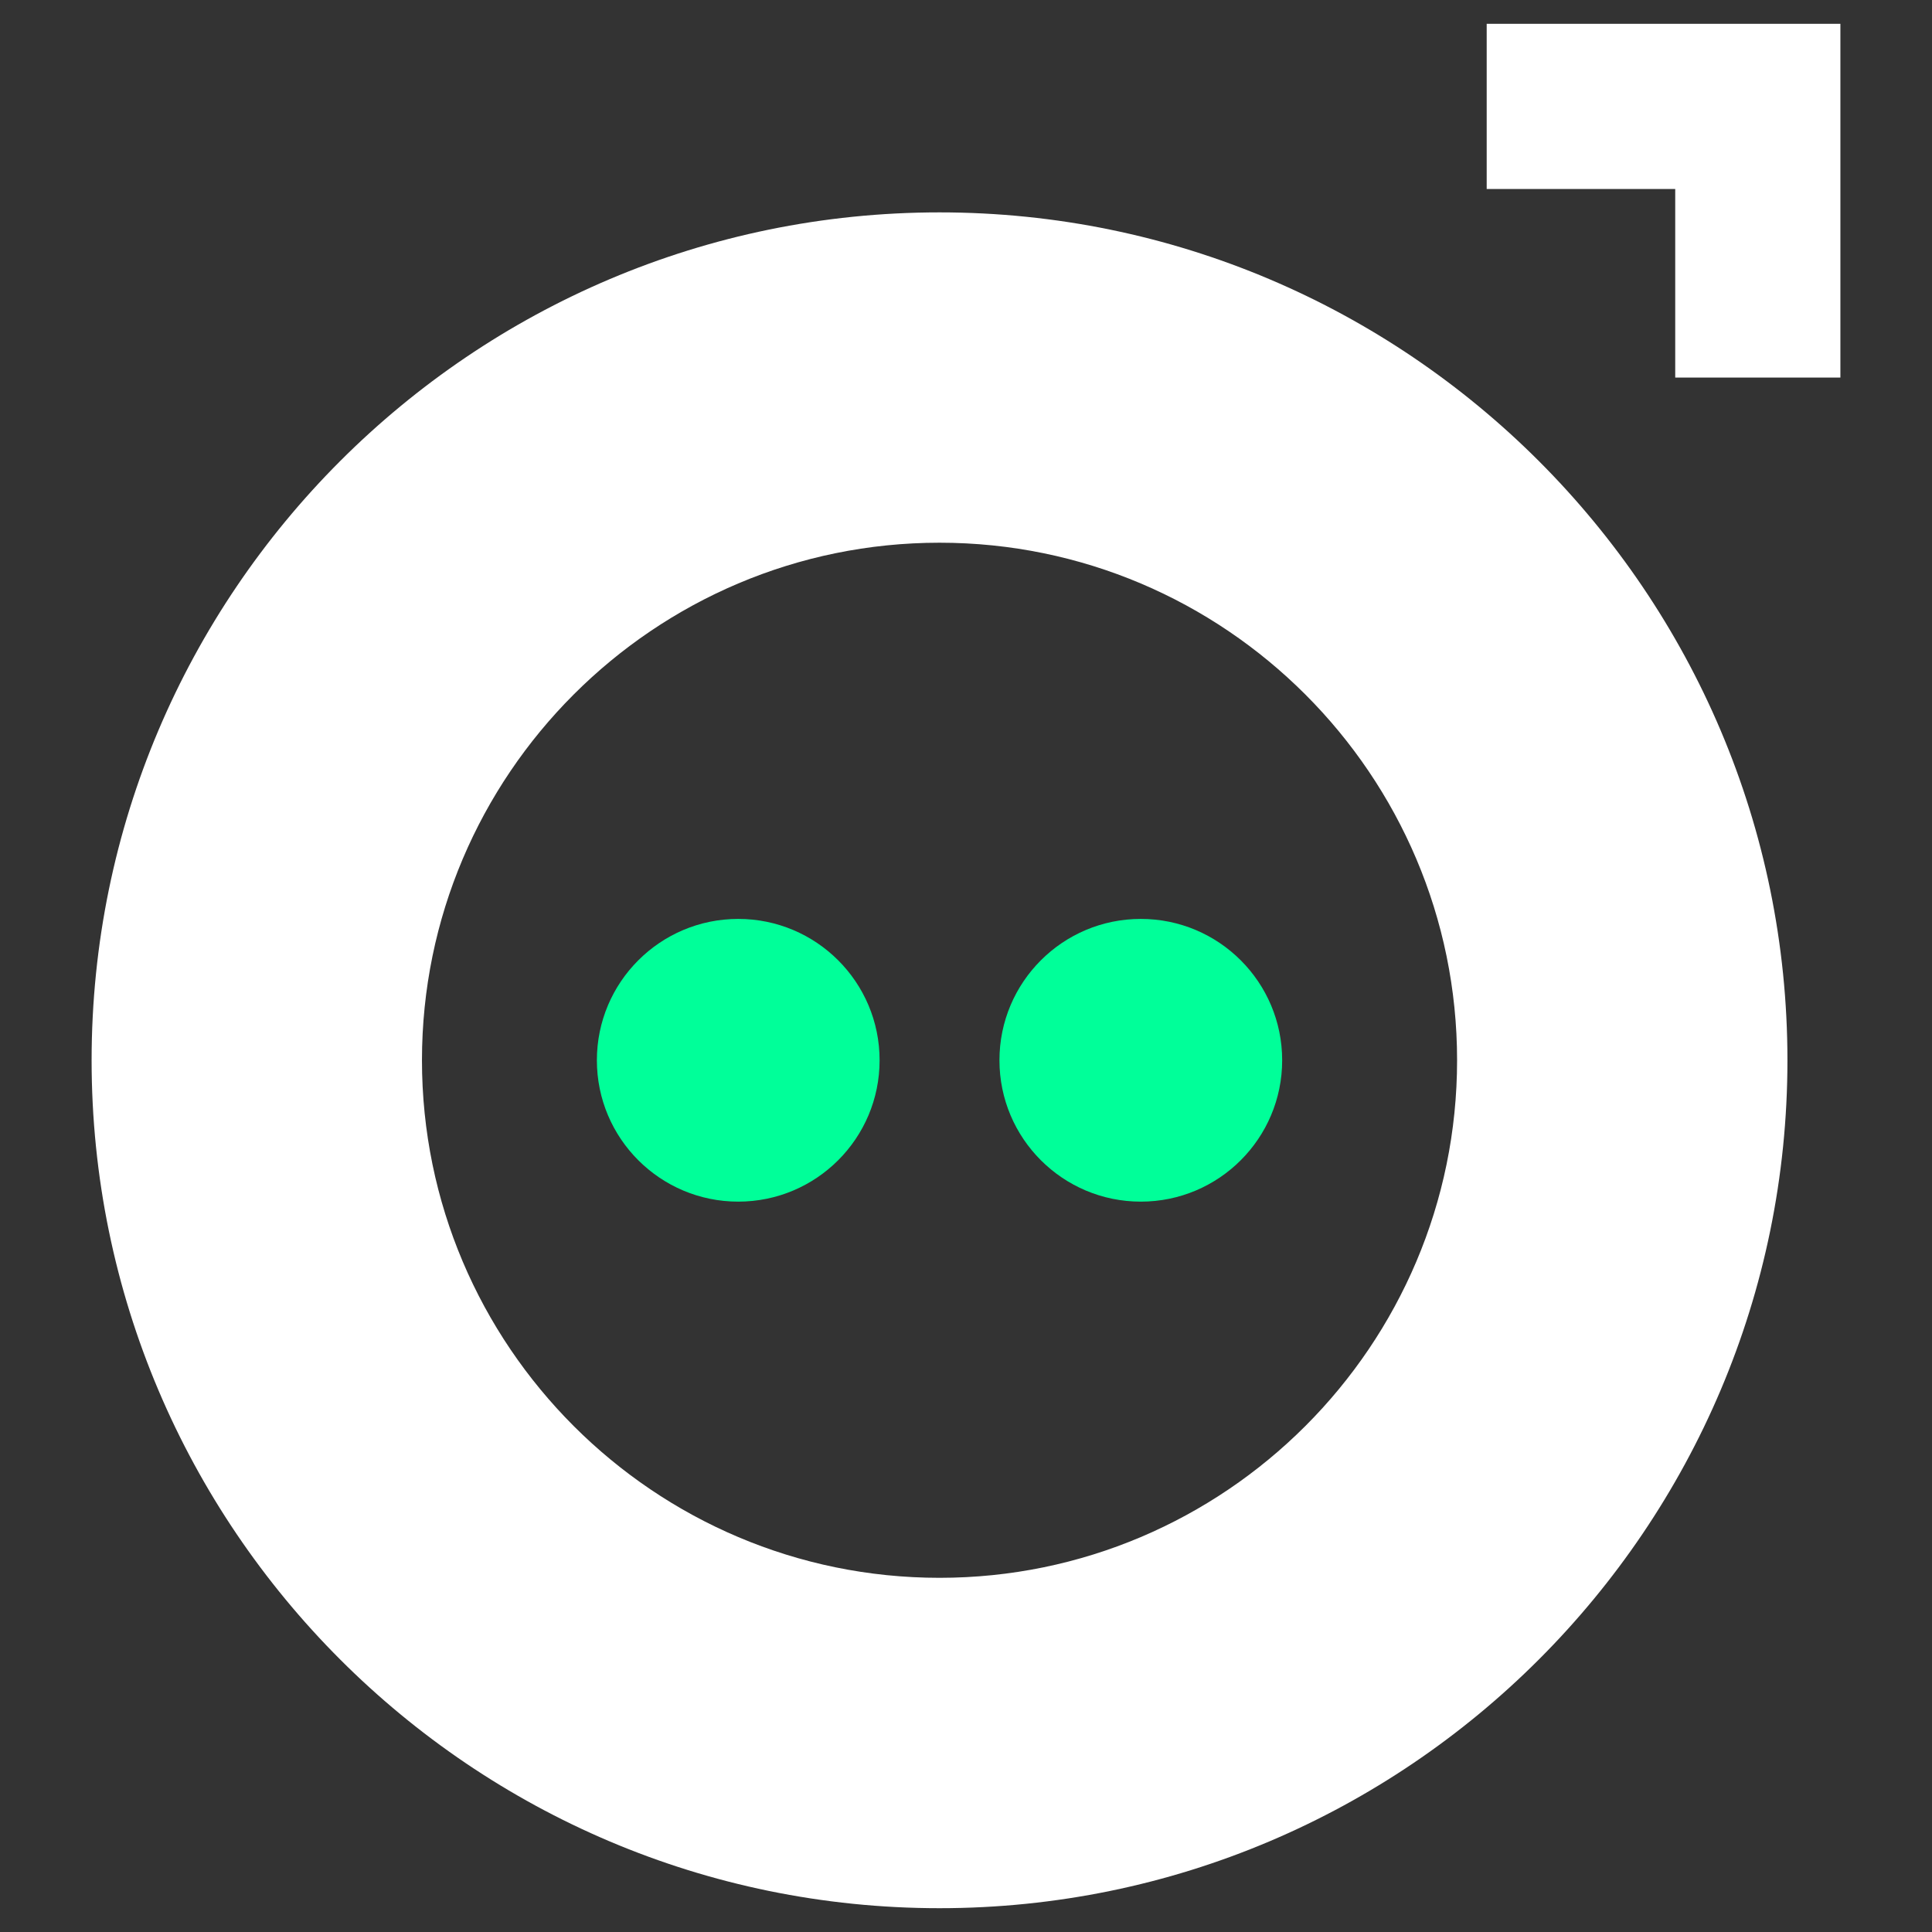 <?xml version="1.0" encoding="UTF-8"?>
<svg id="Layer_1" data-name="Layer 1" xmlns="http://www.w3.org/2000/svg" viewBox="0 0 1080 1080">
  <rect x="0" y="0" width="1080" height="1080" fill="#333333" stroke="none"/>
  <defs>
    <style>
      .cls-1 {
        fill: #fff;
      }

      .cls-2 {
        fill: #0f9;
      }
    </style>
  </defs>
  <polygon class="cls-1" points="1028.79 211.06 936.46 211.06 936.46 105.65 831.07 105.65 831.07 13.31 1028.79 13.31 1028.79 211.06"/>
  <path class="cls-1" d="M525.2,1066.69c-261.37,0-473.99-212.63-473.99-473.99S263.83,118.72,525.2,118.72s473.99,212.63,473.99,473.98-212.62,473.99-473.99,473.99ZM525.2,303.38c-159.53,0-289.32,129.78-289.32,289.31s129.79,289.32,289.32,289.32,289.32-129.79,289.32-289.32-129.79-289.31-289.32-289.31Z"/>
  <circle class="cls-2" cx="412.68" cy="592.7" r="79.02"/>
  <circle class="cls-2" cx="637.72" cy="592.7" r="79.02"/>
</svg>
